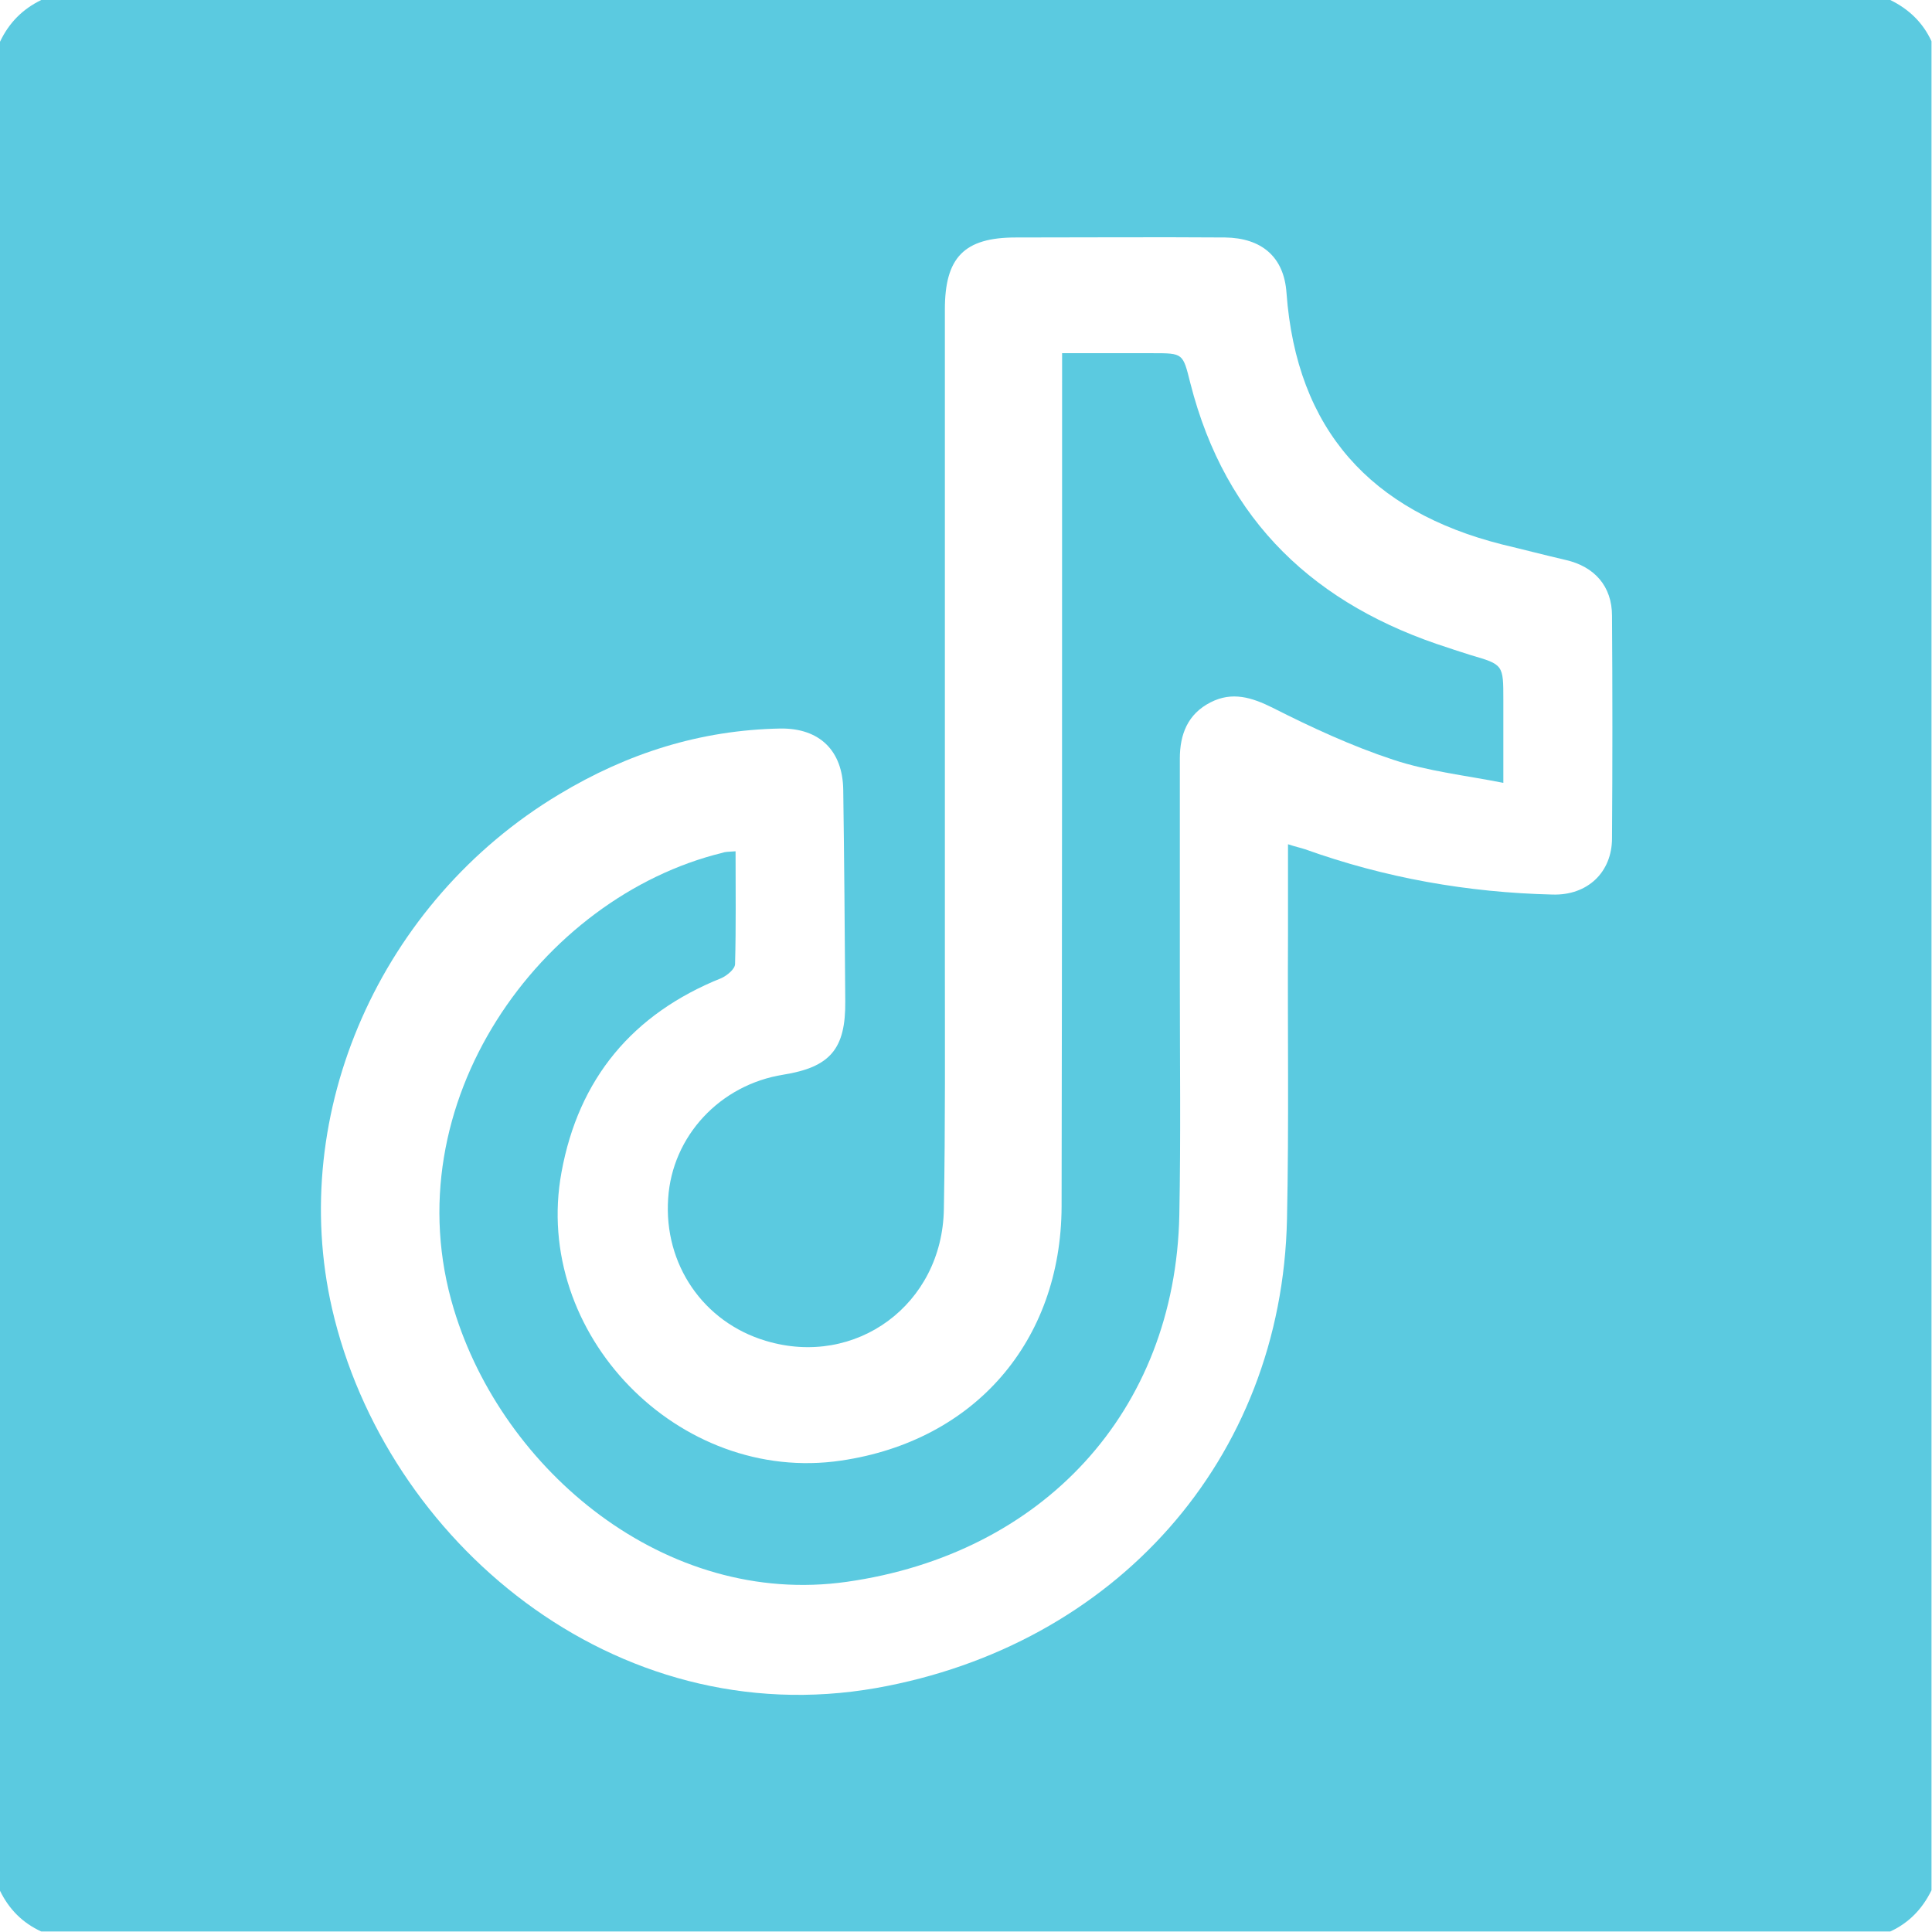 <?xml version="1.0" encoding="utf-8"?>
<!-- Generator: Adobe Illustrator 25.4.1, SVG Export Plug-In . SVG Version: 6.00 Build 0)  -->
<svg version="1.1" id="Ebene_1" xmlns="http://www.w3.org/2000/svg" xmlns:xlink="http://www.w3.org/1999/xlink" x="0px" y="0px"
	 viewBox="0 0 384 384" style="enable-background:new 0 0 384 384;" xml:space="preserve">
<style type="text/css">
	.st0{fill:#5BCAE0;}
</style>
<g>
	<g>
		<path class="st0" d="M146.2,169.2c0,7.7,0.1,15.1-0.1,22.4c0,1-1.6,2.3-2.7,2.8c-17.7,7.1-28.4,20-31.8,38.6
			c-5.9,32.1,23.3,62.1,55.6,57.3c26.5-3.9,43.7-23.7,43.8-50.5c0.1-54.7,0.1-109.5,0.1-164.2c0-1.6,0-3.2,0-5.4c6.2,0,12.1,0,18,0
			c6.1,0,6,0,7.5,6c7,27.5,24.9,44.2,51.4,52.6c1.4,0.5,2.8,0.9,4.3,1.4c6.5,1.9,6.5,1.9,6.5,8.9c0,5.2,0,10.5,0,16.5
			c-7.6-1.5-15-2.3-21.9-4.6c-8.2-2.7-16.2-6.4-23.9-10.3c-4.2-2.1-8.1-3.3-12.4-1.1c-4.5,2.3-6.1,6.3-6.1,11.2
			c0,14.7,0,29.5,0,44.2c0,15.5,0.2,31-0.1,46.5c-0.8,39.2-27.3,67.4-66.1,72.9c-36,5.1-68.4-22.1-78.1-54.2
			c-12.4-40.9,17.3-81.9,53.4-90.7C144.1,169.3,144.7,169.3,146.2,169.2z"/>
		<path class="st0" d="M0,375.8c0-122.5,0-245,0-367.5C1.8,4.5,4.5,1.8,8.2,0c122.5,0,245,0,367.5,0c3.7,1.8,6.5,4.5,8.2,8.2
			c0,122.5,0,245,0,367.5c-1.8,3.7-4.5,6.5-8.2,8.2c-122.5,0-245,0-367.5,0C4.5,382.2,1.8,379.5,0,375.8z M256,167.8
			c1.5,0.5,2.5,0.7,3.4,1c15.9,5.7,32.3,8.6,49.2,9c6.9,0.2,11.8-4.4,11.8-11.2c0.1-14.7,0.1-29.5,0-44.2c0-5.9-3.5-9.8-9.2-11.1
			c-4.3-1-8.5-2.1-12.7-3.1c-26-6.6-40.8-22.7-42.8-50c-0.5-7.2-5-10.9-12.2-11c-13.9-0.1-27.7,0-41.6,0c-10.3,0-14.1,4-14.1,14.3
			c0,42.9,0,85.7,0,128.6c0,16.7,0.1,33.5-0.2,50.2c-0.3,19-17.5,31.6-35.4,26.2c-12.4-3.7-20.3-15.2-19.4-28.3
			c0.8-12.4,10.3-22.6,22.9-24.6c9.3-1.5,12.4-5.1,12.3-14.6c-0.1-14-0.2-28-0.4-42c-0.1-7.8-4.7-12.3-12.5-12.2
			c-15.9,0.3-30.4,4.9-44,13.1C75.6,179.2,57.1,221.2,66,260.1c10.6,46.1,56,84.6,108.2,75.4c47.3-8.4,80.6-45.3,81.6-93.2
			c0.4-18.9,0.1-37.7,0.2-56.6C256,179.9,256,174.1,256,167.8z"/>
	</g>
</g>
</svg>
